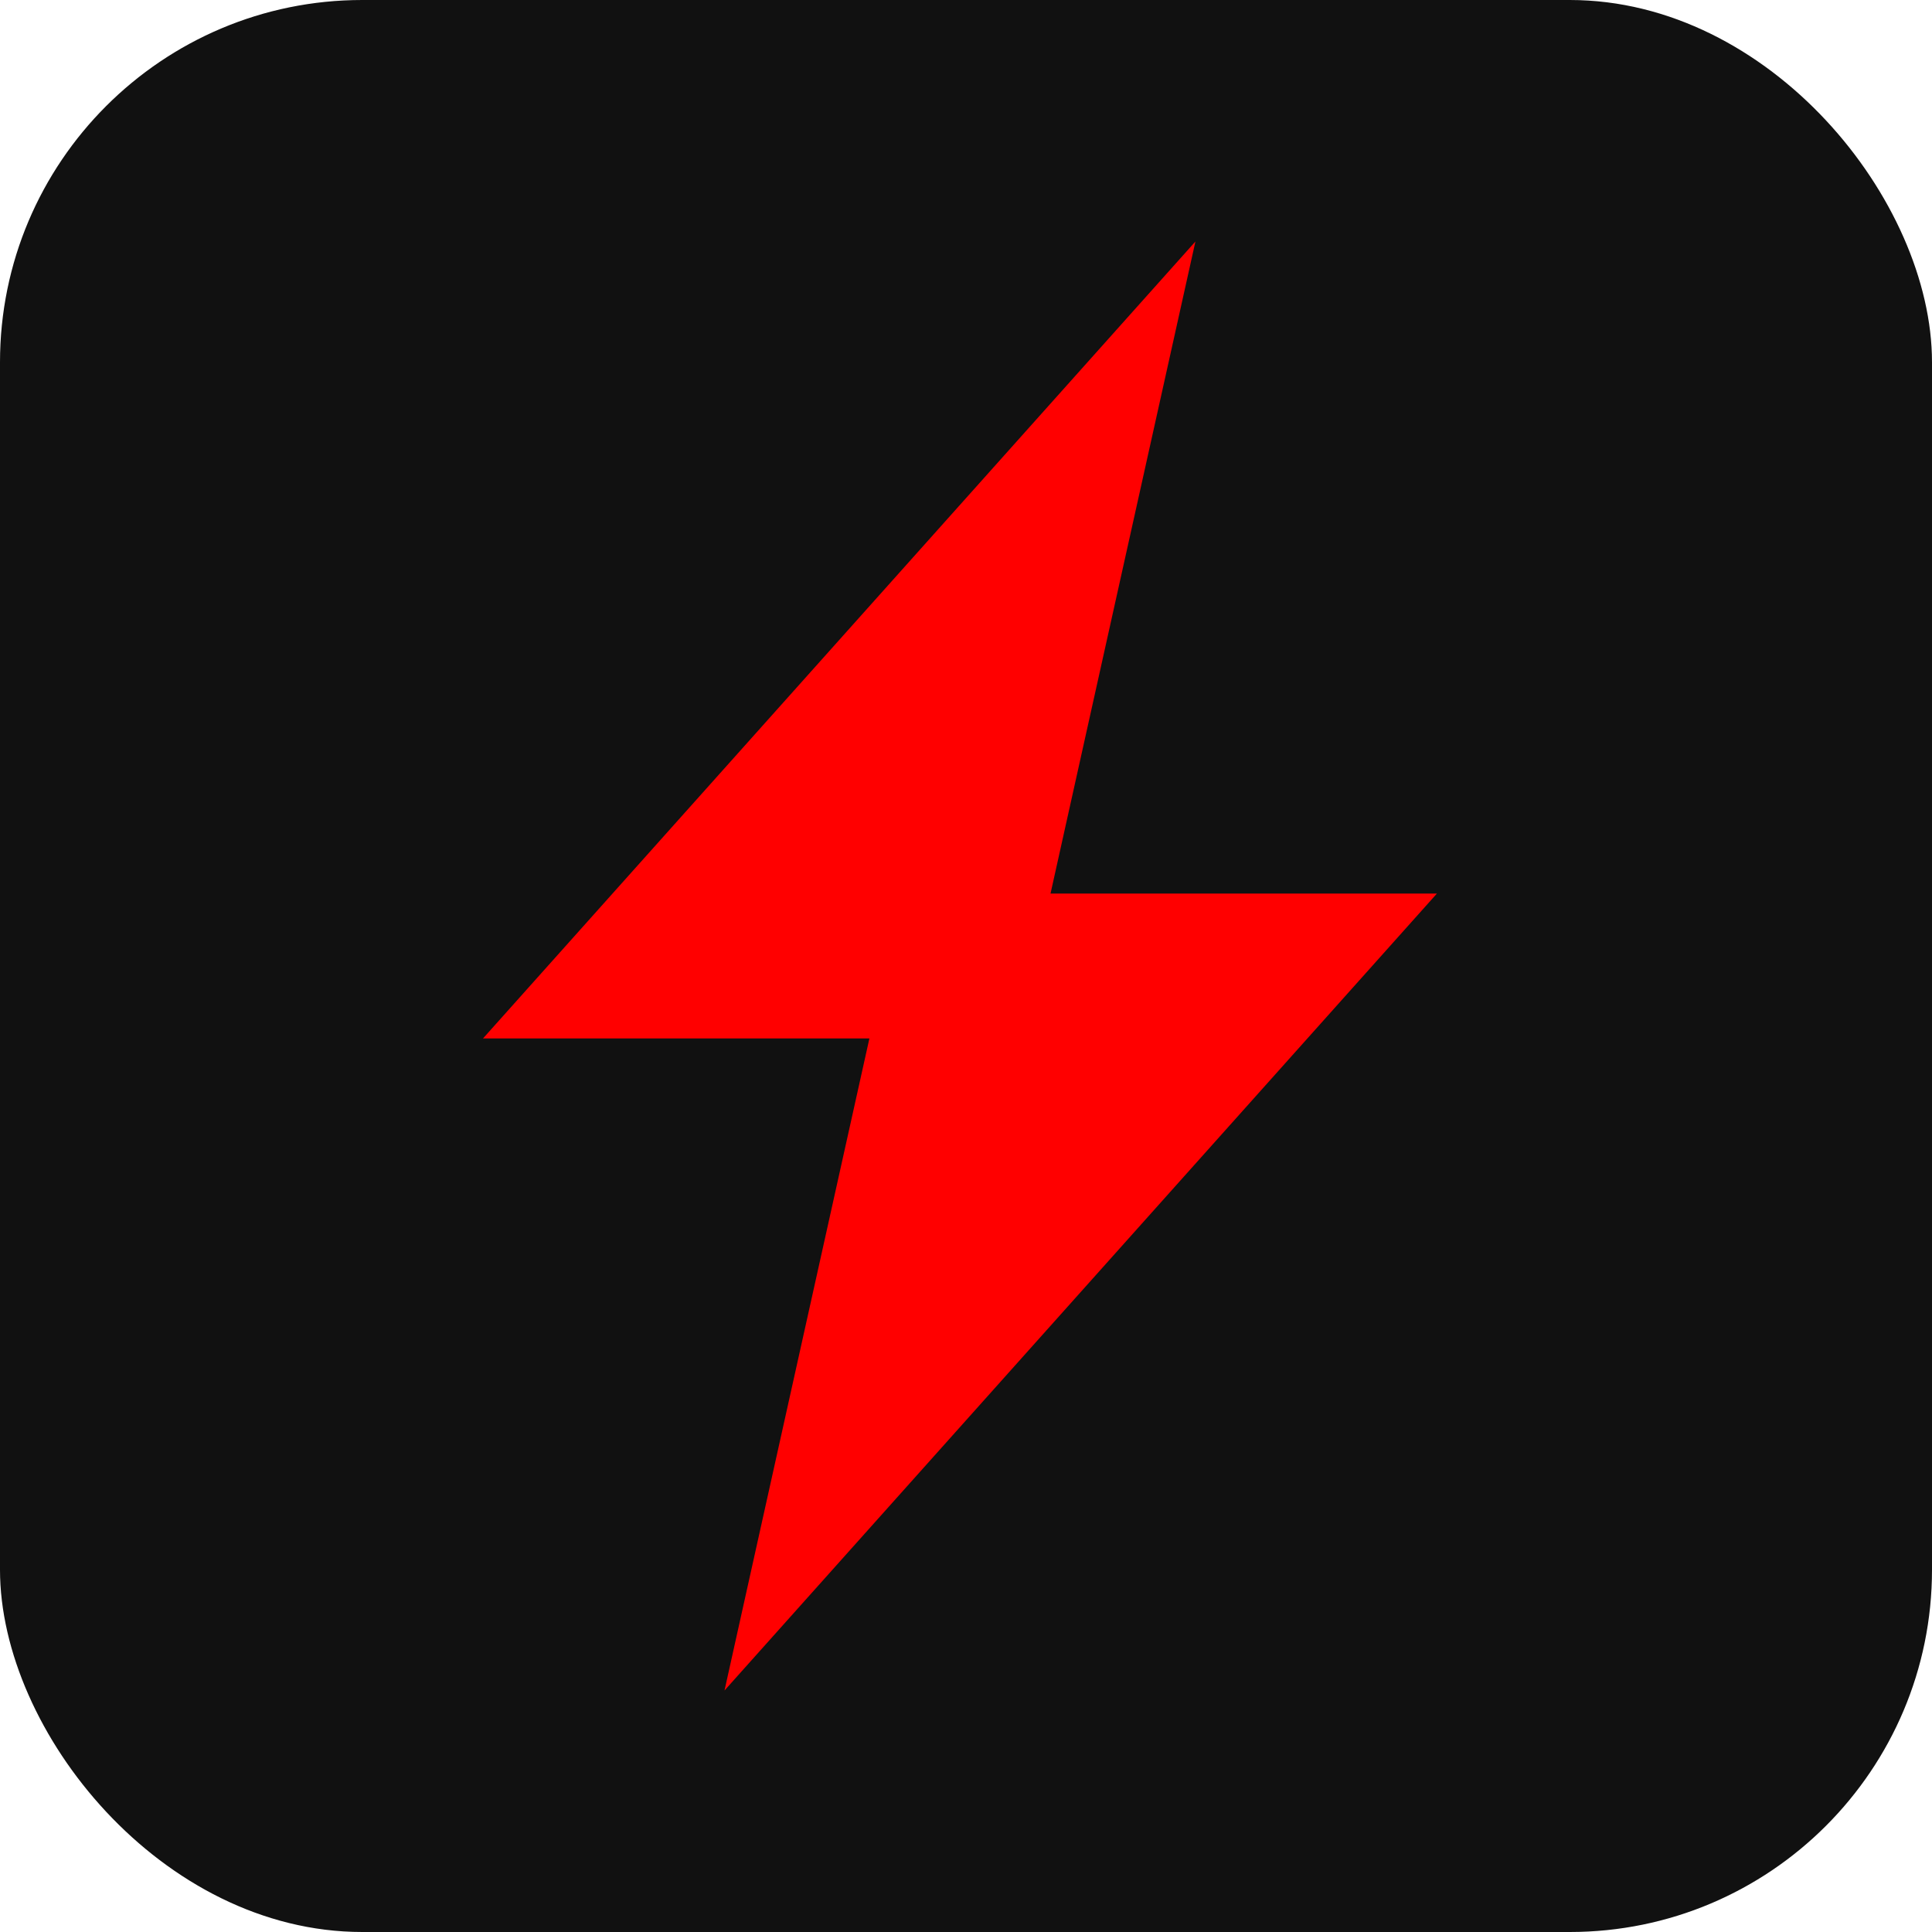 <?xml version="1.0" encoding="UTF-8"?>
<svg width="32" height="32" viewBox="0 0 32 32" xmlns="http://www.w3.org/2000/svg">
    <rect width="32" height="32" rx="6" fill="#111111"/>
    <path d="M19.8 4L8 17.2h6.4L12 28l11.8-13.2h-6.4L19.8 4z" fill="#FF0000"/>
</svg>
